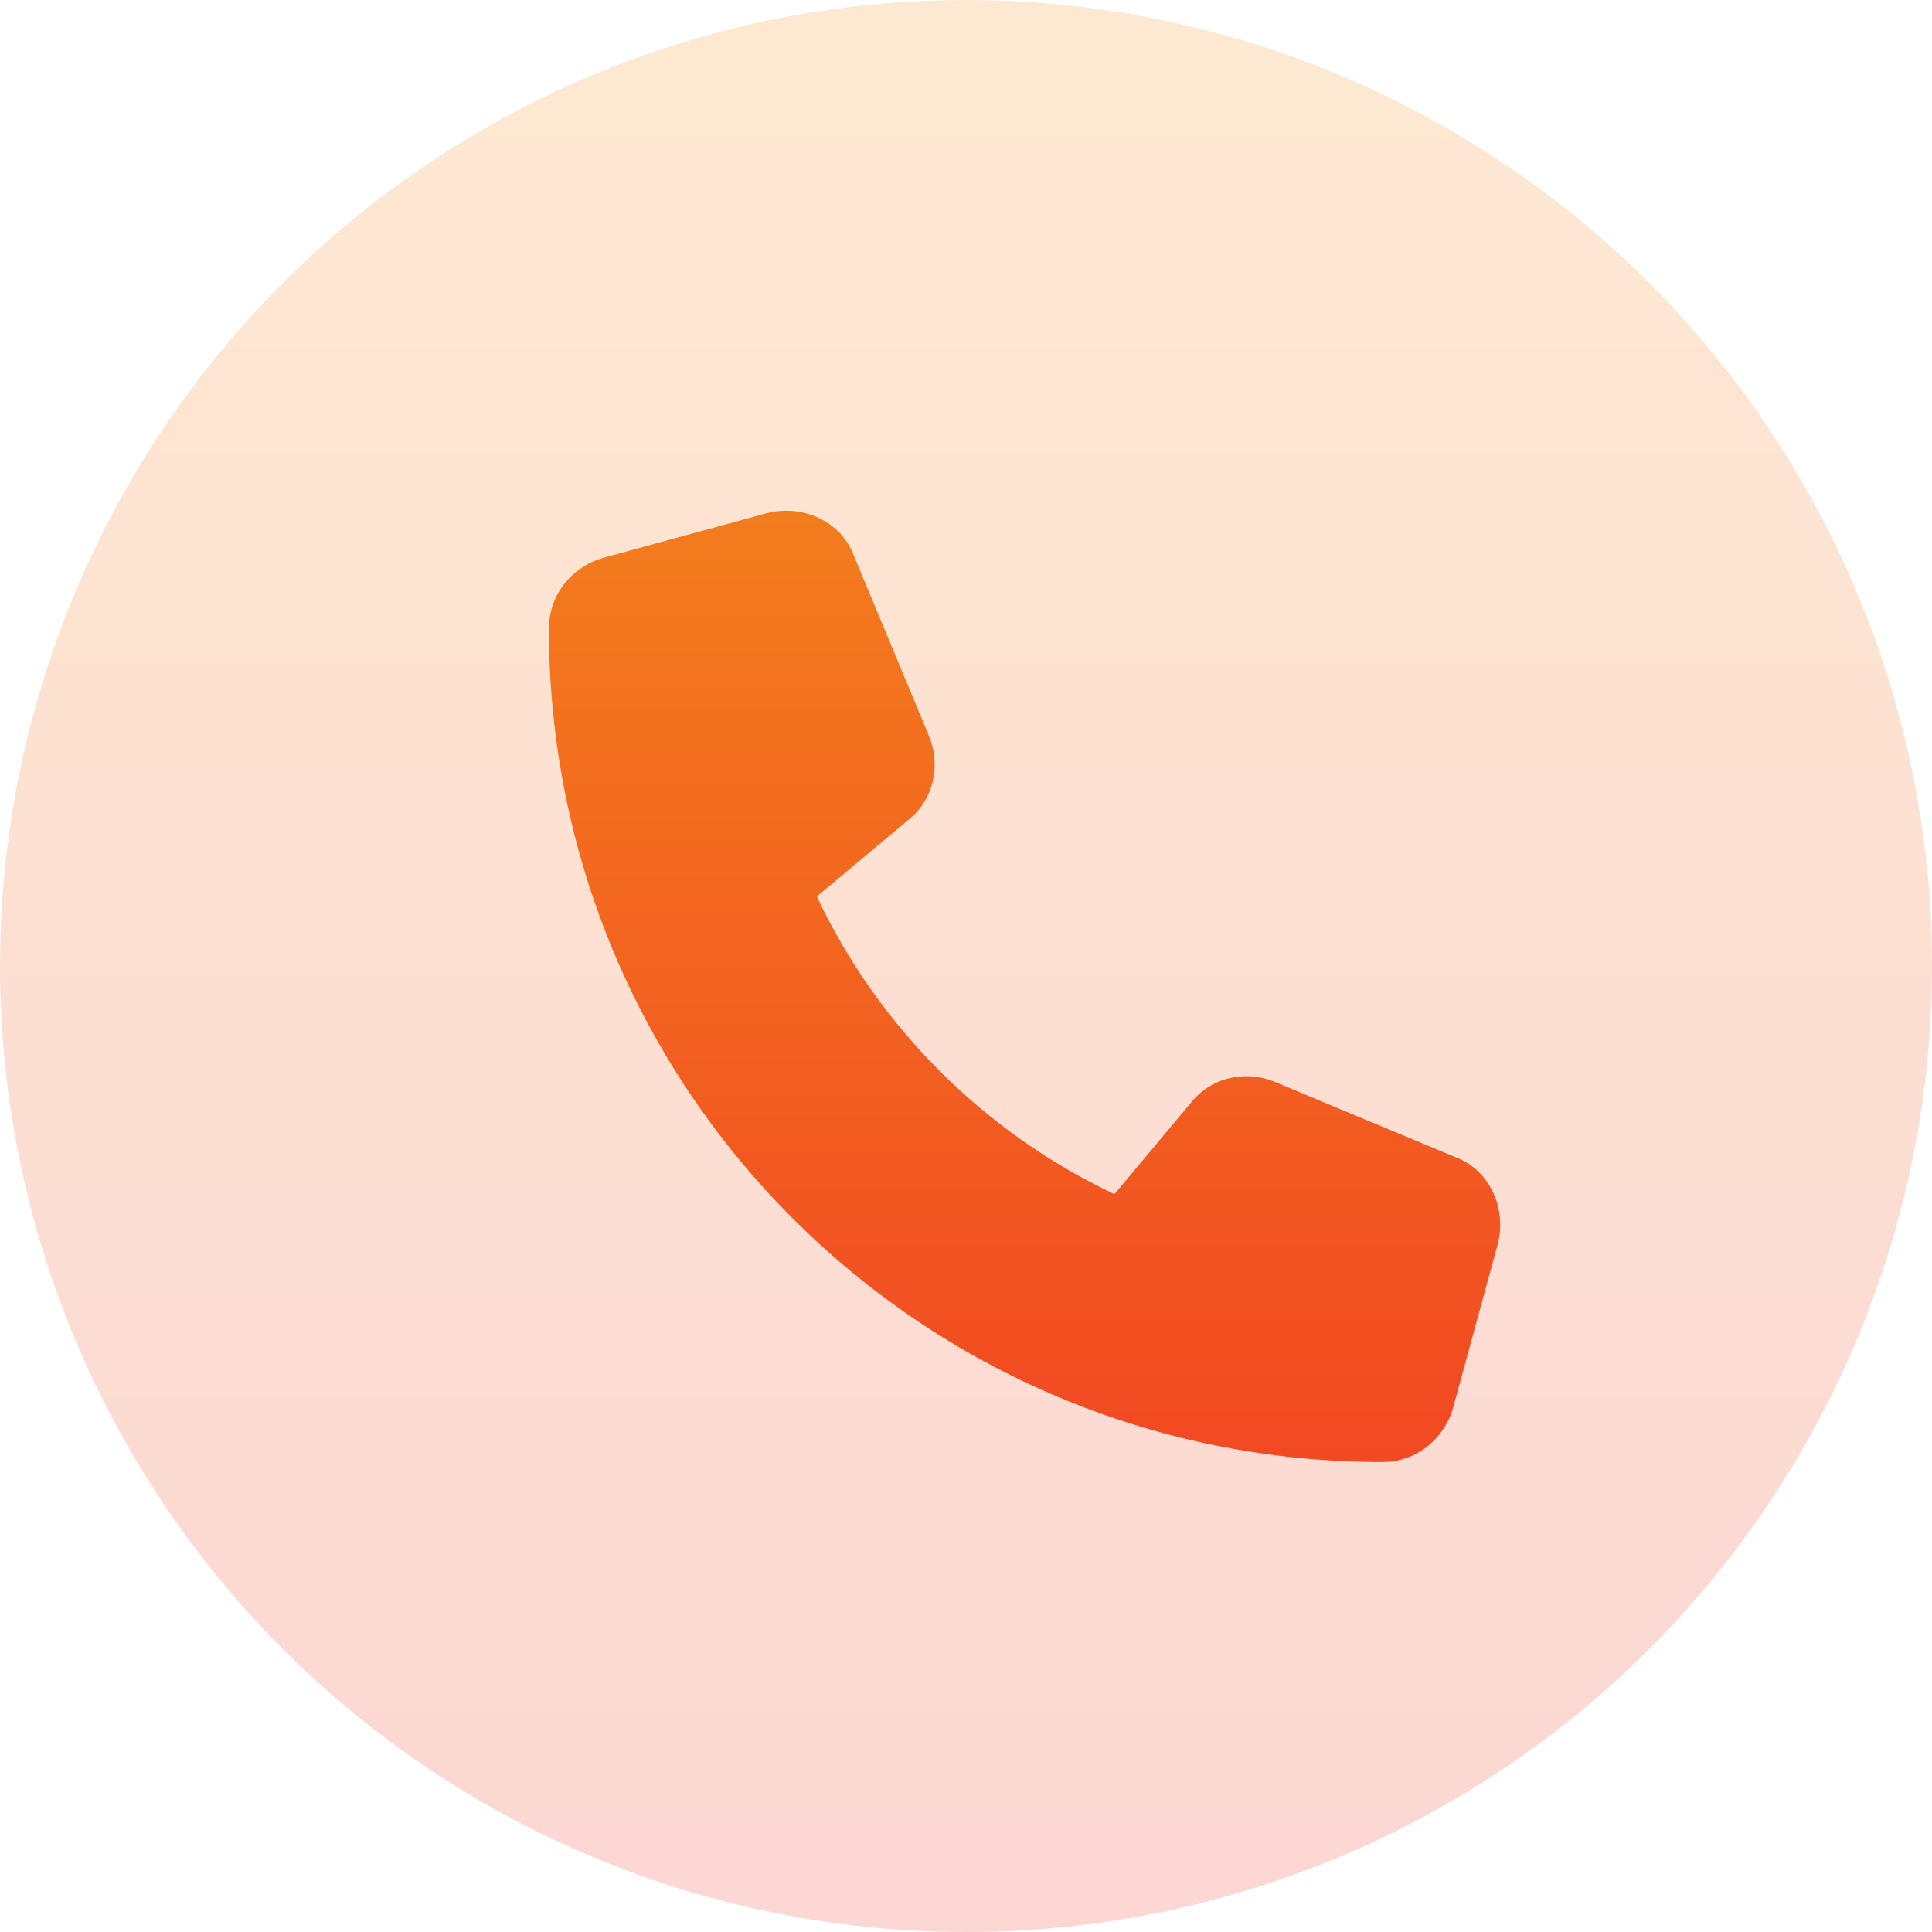 <svg width="50" height="50" viewBox="0 0 50 50" fill="none" xmlns="http://www.w3.org/2000/svg">
<circle cx="25" cy="25" r="25" fill="url(#paint0_linear_1177_22)" fill-opacity="0.2"/>
<path d="M22.102 14.39L24.027 19.012C24.364 19.783 24.172 20.697 23.498 21.227L21.139 23.201C22.727 26.571 25.472 29.315 28.842 30.904L30.816 28.545C31.345 27.871 32.26 27.678 33.03 28.015L37.652 29.941C38.567 30.278 39 31.289 38.76 32.204L37.604 36.44C37.363 37.259 36.641 37.837 35.775 37.837C23.835 37.837 14.206 28.208 14.206 16.268C14.206 15.402 14.784 14.679 15.602 14.439L19.839 13.283C20.754 13.042 21.765 13.476 22.102 14.39Z" fill="url(#paint1_linear_1177_22)"/>
<defs>
<linearGradient id="paint0_linear_1177_22" x1="25" y1="0" x2="25" y2="50" gradientUnits="userSpaceOnUse">
<stop stop-color="#F3901B"/>
<stop offset="1" stop-color="#F23424"/>
</linearGradient>
<linearGradient id="paint1_linear_1177_22" x1="26.706" y1="3.755" x2="26.706" y2="47.755" gradientUnits="userSpaceOnUse">
<stop stop-color="#F3901B"/>
<stop offset="1" stop-color="#F23424"/>
</linearGradient>
</defs>
</svg>

